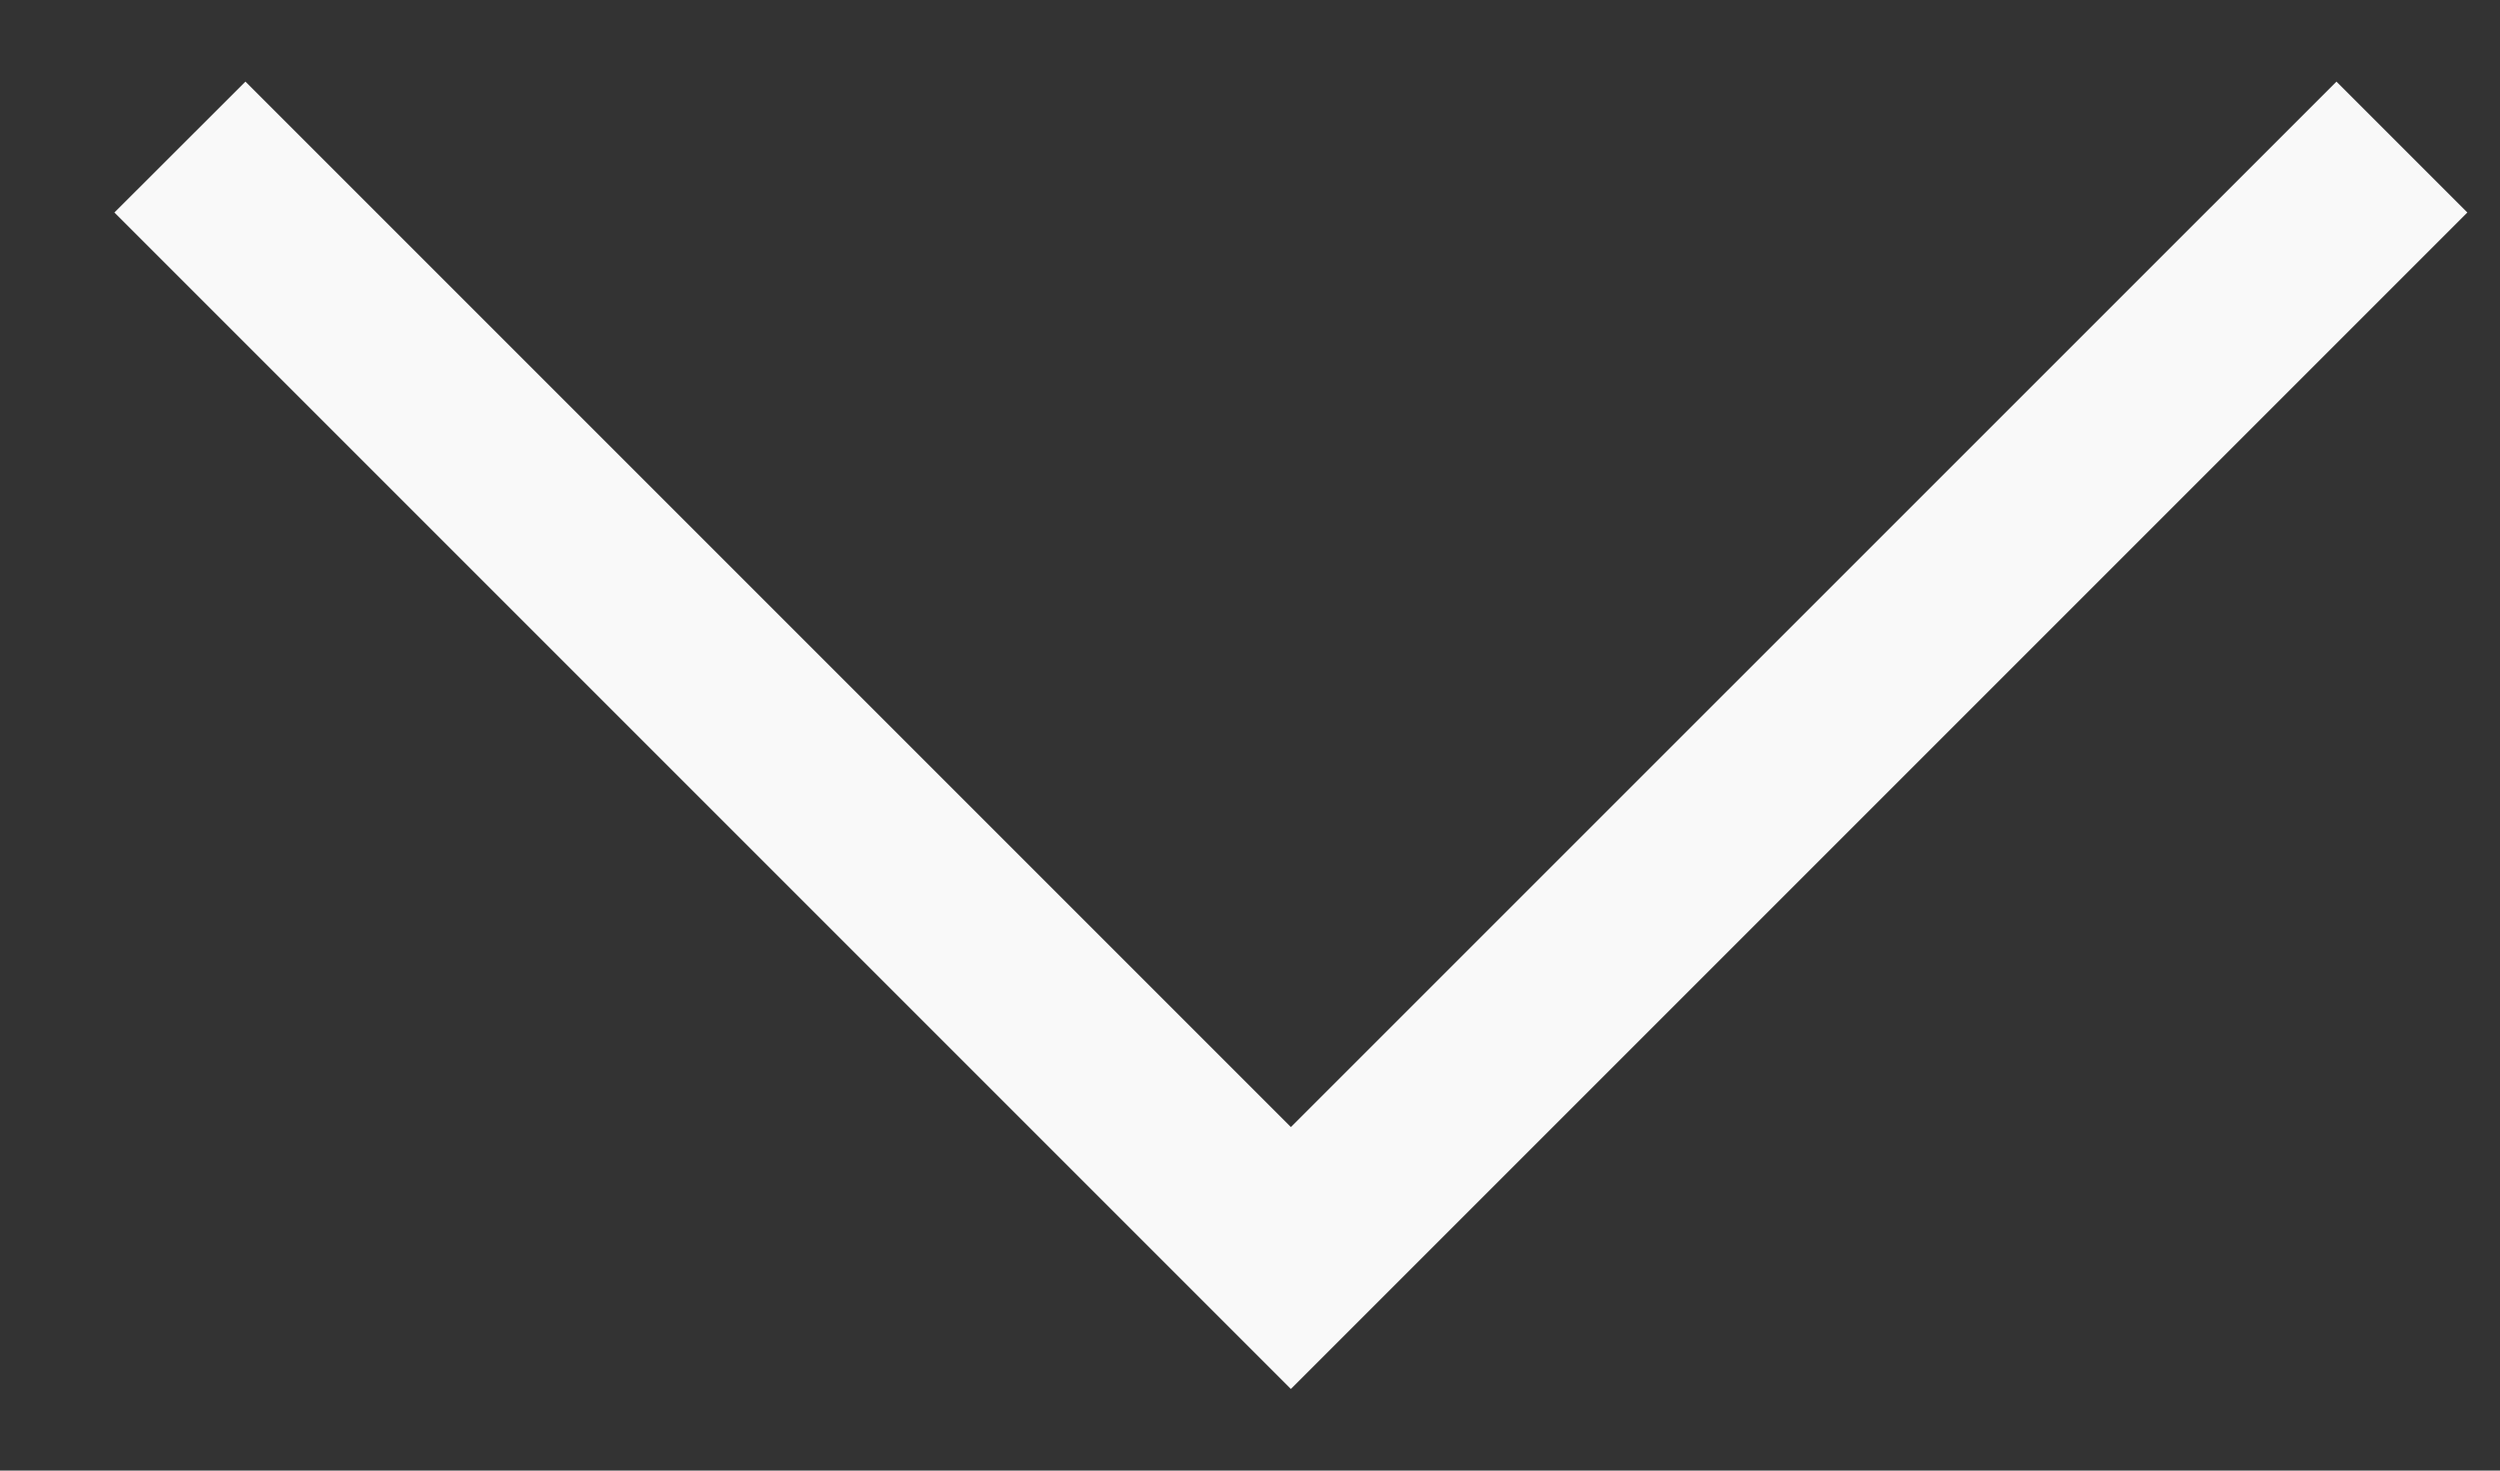 <svg width="17" height="10" viewBox="0 0 17 10" fill="none" xmlns="http://www.w3.org/2000/svg">
<rect x="0" y="0" width="17" height="10" fill="#333333" stroke="none"/>
<path fill-rule="evenodd" clip-rule="evenodd" d="M16.778 1.445L8.778 9.445L0.778 1.445L1.669 0.555L8.778 7.664L15.888 0.555L16.778 1.445Z" fill="#F9F9F9"/>
</svg>
